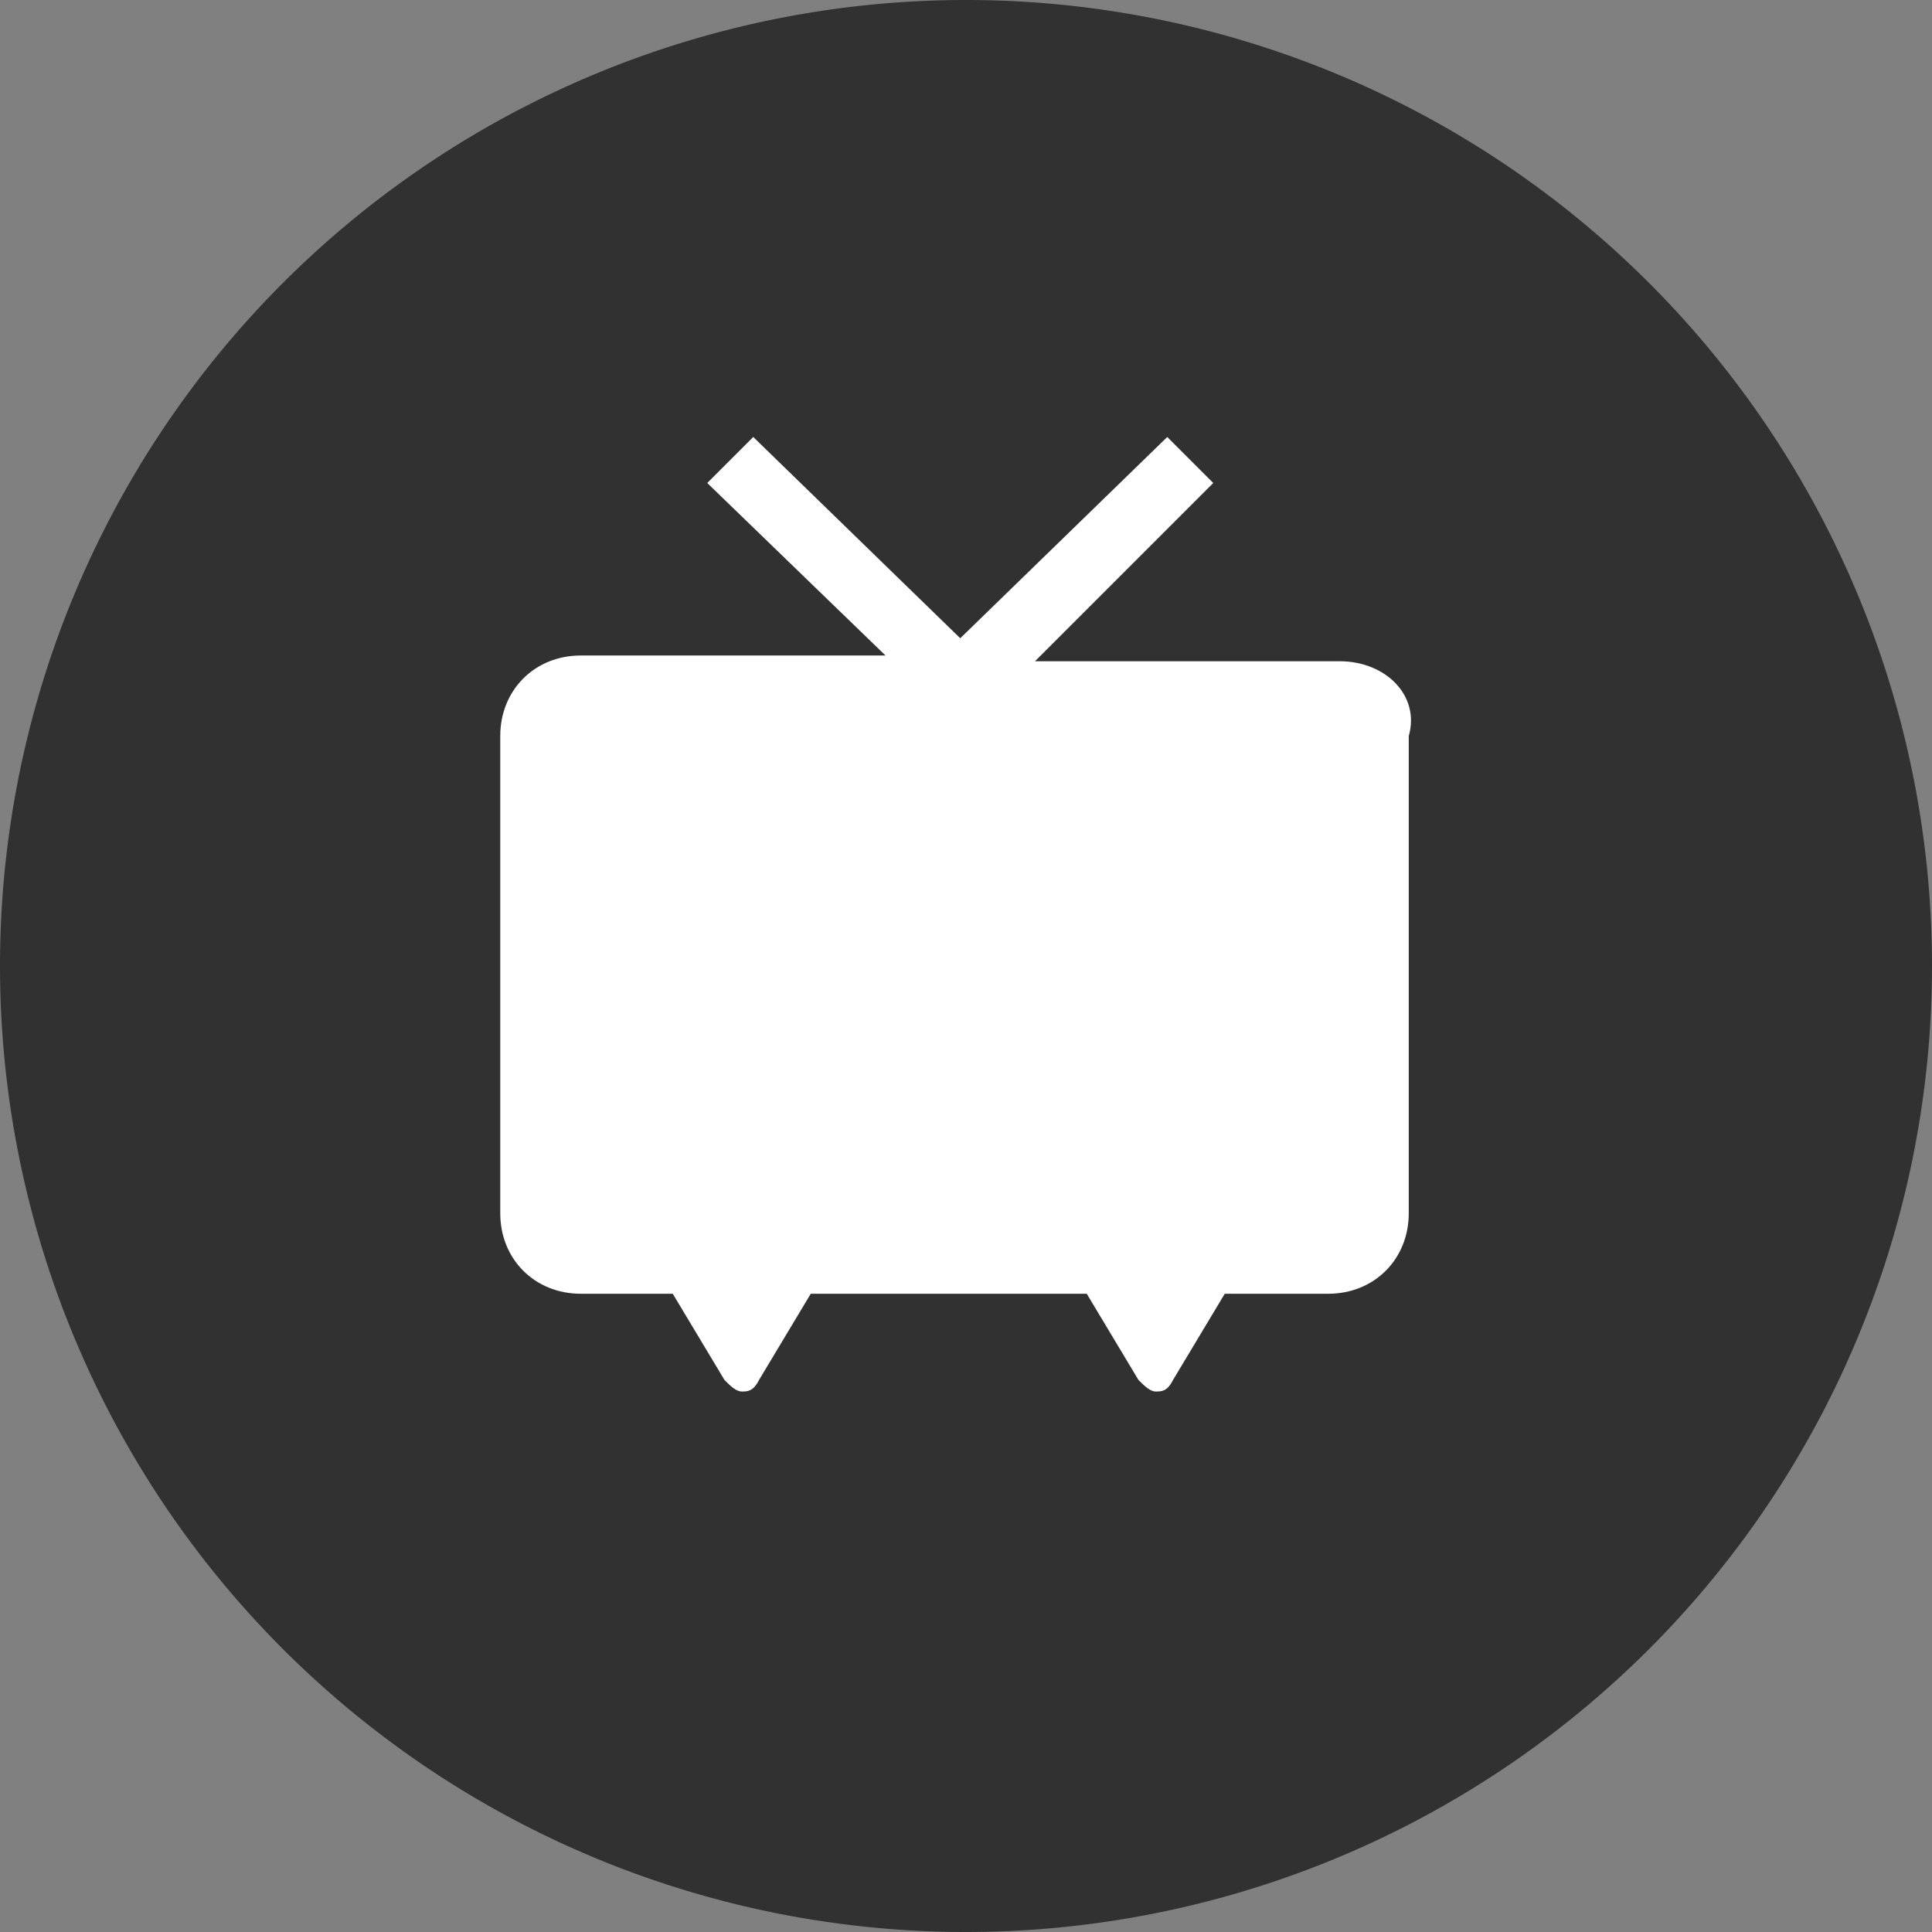 <?xml version="1.0" standalone="no"?><!DOCTYPE svg PUBLIC "-//W3C//DTD SVG 1.1//EN" "http://www.w3.org/Graphics/SVG/1.1/DTD/svg11.dtd"><svg t="1594977734158" class="icon" viewBox="0 0 1024 1024" version="1.1" xmlns="http://www.w3.org/2000/svg" p-id="5431" width="100" height="100" xmlns:xlink="http://www.w3.org/1999/xlink"><rect x="0" y="0" width="1024" height="1024" fill="#808080" stroke="none"/><defs><style type="text/css"></style></defs><path d="M512 512m-512 0a512 512 0 1 0 1024 0 512 512 0 1 0-1024 0Z" fill="#313131" p-id="5432"></path><path d="M710.095 350.476H548.571l94.476-94.476-24.381-24.381-109.714 106.667-109.714-106.667-24.381 24.381 94.476 91.429h-161.524c-24.381 0-42.667 18.286-42.667 42.667v252.952c0 24.381 18.286 42.667 42.667 42.667h48.762l27.429 45.714c3.048 3.048 6.095 6.095 9.143 6.095 3.048 0 6.095 0 9.143-6.095l27.429-45.714h146.286l27.429 45.714c3.048 3.048 6.095 6.095 9.143 6.095 3.048 0 6.095 0 9.143-6.095l27.429-45.714h54.857c24.381 0 42.667-18.286 42.667-42.667v-252.952c6.095-21.333-12.19-39.619-36.571-39.619z" fill="#FFFFFF" p-id="5433"></path></svg>